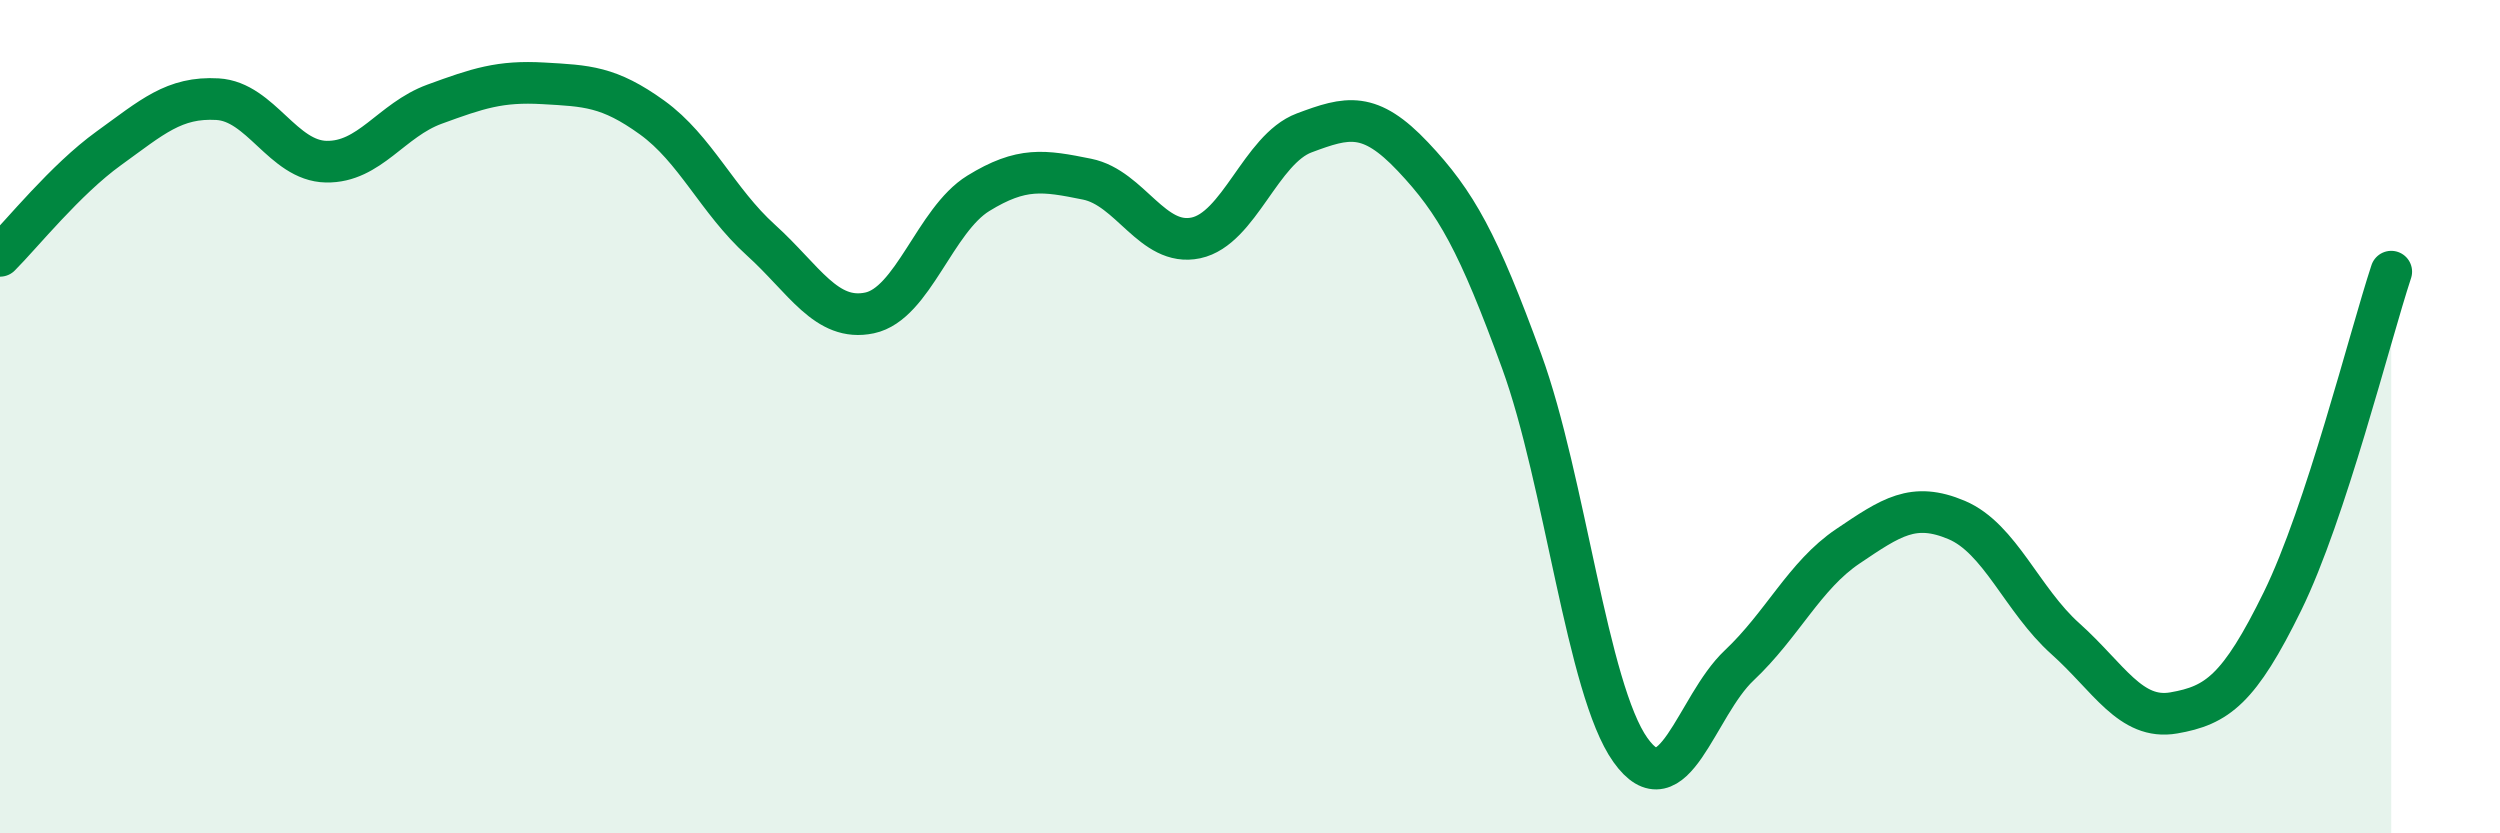
    <svg width="60" height="20" viewBox="0 0 60 20" xmlns="http://www.w3.org/2000/svg">
      <path
        d="M 0,6.14 C 0.52,5.62 1.57,4.31 2.61,3.56 C 3.65,2.81 4.18,2.32 5.22,2.38 C 6.26,2.44 6.79,3.86 7.83,3.88 C 8.87,3.9 9.39,2.88 10.43,2.5 C 11.47,2.12 12,1.94 13.04,2 C 14.08,2.06 14.61,2.07 15.65,2.82 C 16.69,3.57 17.22,4.82 18.26,5.76 C 19.3,6.7 19.83,7.73 20.87,7.51 C 21.91,7.29 22.44,5.28 23.48,4.64 C 24.52,4 25.05,4.09 26.09,4.3 C 27.13,4.51 27.66,5.93 28.7,5.71 C 29.74,5.49 30.26,3.58 31.3,3.19 C 32.34,2.8 32.87,2.66 33.91,3.76 C 34.95,4.86 35.48,5.82 36.52,8.67 C 37.56,11.52 38.09,16.54 39.13,18 C 40.17,19.46 40.7,16.95 41.74,15.97 C 42.78,14.99 43.31,13.81 44.35,13.11 C 45.39,12.41 45.92,12.04 46.96,12.48 C 48,12.92 48.53,14.4 49.57,15.33 C 50.61,16.26 51.13,17.29 52.17,17.11 C 53.21,16.93 53.74,16.55 54.78,14.43 C 55.82,12.31 56.87,8.1 57.39,6.52L57.39 20L0 20Z"
        fill="#008740"
        opacity="0.1"
        stroke-linecap="round"
        stroke-linejoin="round"
      />
      <path
        d="M 0,6.14 C 0.52,5.62 1.57,4.31 2.61,3.56 C 3.65,2.81 4.18,2.32 5.22,2.38 C 6.26,2.44 6.79,3.86 7.83,3.88 C 8.87,3.9 9.39,2.88 10.43,2.5 C 11.47,2.12 12,1.94 13.04,2 C 14.08,2.06 14.61,2.07 15.65,2.82 C 16.69,3.57 17.22,4.82 18.26,5.76 C 19.3,6.7 19.83,7.73 20.87,7.51 C 21.91,7.29 22.44,5.28 23.48,4.64 C 24.52,4 25.05,4.09 26.09,4.3 C 27.13,4.51 27.66,5.93 28.7,5.71 C 29.74,5.49 30.26,3.58 31.3,3.19 C 32.34,2.8 32.87,2.66 33.91,3.76 C 34.95,4.86 35.48,5.82 36.52,8.67 C 37.56,11.52 38.09,16.54 39.13,18 C 40.17,19.46 40.7,16.95 41.74,15.97 C 42.78,14.99 43.31,13.81 44.35,13.11 C 45.39,12.41 45.92,12.04 46.96,12.48 C 48,12.92 48.53,14.4 49.57,15.33 C 50.61,16.26 51.13,17.29 52.17,17.11 C 53.21,16.93 53.74,16.55 54.78,14.43 C 55.82,12.31 56.87,8.1 57.39,6.52"
        stroke="#008740"
        stroke-width="1"
        fill="none"
        stroke-linecap="round"
        stroke-linejoin="round"
      />
    </svg>
  